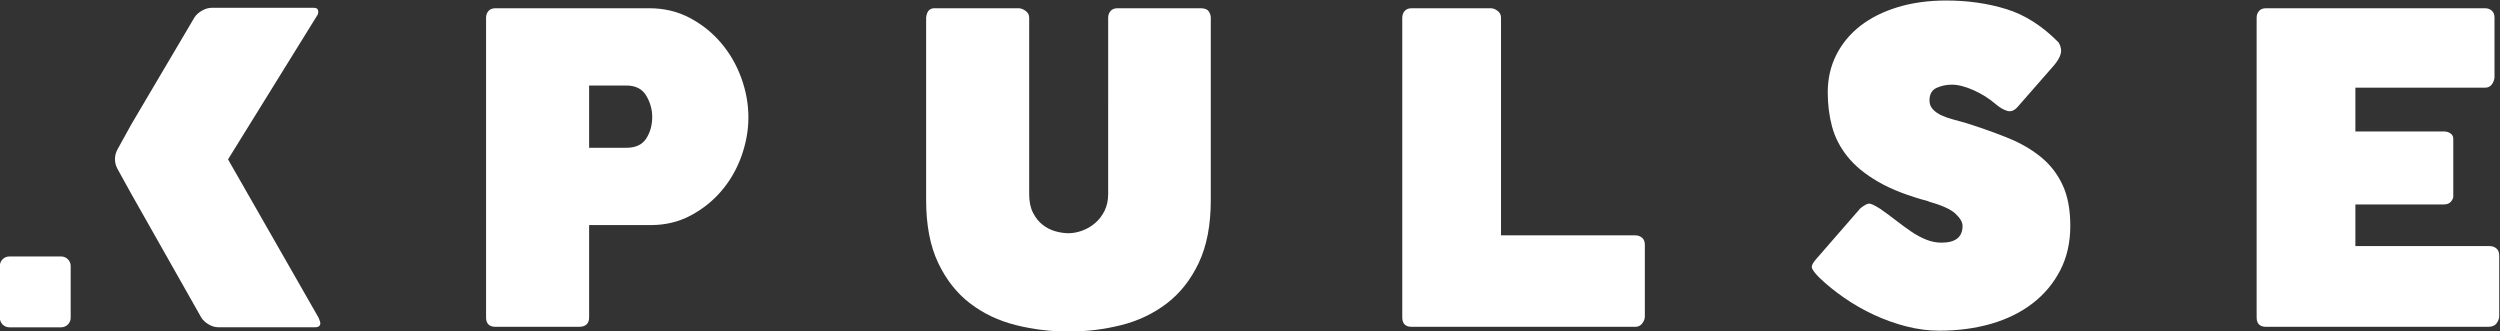 <?xml version="1.0" encoding="UTF-8" standalone="no"?> <svg xmlns:dc="http://purl.org/dc/elements/1.1/" xmlns:cc="http://creativecommons.org/ns#" xmlns:rdf="http://www.w3.org/1999/02/22-rdf-syntax-ns#" xmlns:svg="http://www.w3.org/2000/svg" xmlns="http://www.w3.org/2000/svg" viewBox="0 0 1756.32 232.609" height="232.609" width="1756.32" xml:space="preserve" id="svg2" version="1.1"><rect x="0" y="0" width="1756.32" height="232.609" fill="#333333" stroke="none"/><defs id="defs6"><clipPath id="clipPath18" clipPathUnits="userSpaceOnUse"><path id="path16" d="M 0,2000 H 2000 V 0 H 0 Z" /></clipPath></defs><g transform="matrix(1.333,0,0,-1.333,-455.173,1449.638)" id="g10"><g id="g12"><g clip-path="url(#clipPath18)" id="g14"><g transform="translate(444,1078.404)" id="g20"><path id="path22" style="fill:#FFF;fill-opacity:1;fill-rule:nonzero;stroke:none" d="m 0,0 c 0.905,1.357 2.224,2.524 3.96,3.507 1.732,0.979 3.429,1.471 5.091,1.471 h 53.853 c 1.506,0 2.263,-0.679 2.263,-2.037 C 65.315,2.185 64.94,1.205 64.035,0 l -46.386,-74.897 47.744,-83.494 c 0.601,-1.51 0.905,-2.415 0.905,-2.716 0,-1.51 -0.905,-2.263 -2.715,-2.263 H 12.445 c -1.662,0 -3.32,0.489 -4.978,1.471 -1.662,0.98 -2.942,2.15 -3.846,3.508 l -36.883,65.166 -7.355,13.312 c -1.765,3.195 -1.765,7.073 10e-4,10.267 l 7.354,13.304 z" /></g><g transform="translate(685.204,1025.908)" id="g24"><path id="path26" style="fill:#FFF;fill-opacity:1;fill-rule:nonzero;stroke:none" d="m 0,0 c 0,3.921 -1.057,7.654 -3.168,11.2 -2.114,3.543 -5.582,5.318 -10.408,5.318 h -19.686 v -32.81 h 19.686 c 4.826,0 8.294,1.619 10.408,4.865 C -1.057,-8.185 0,-4.377 0,0 m -87.567,52.269 c 0,1.357 0.413,2.524 1.244,3.507 0.827,0.979 2.072,1.472 3.734,1.472 h 81.005 c 7.842,0 14.97,-1.698 21.383,-5.092 6.41,-3.394 11.914,-7.807 16.518,-13.237 4.6,-5.431 8.145,-11.579 10.635,-18.441 2.488,-6.867 3.733,-13.768 3.733,-20.705 0,-6.788 -1.209,-13.576 -3.62,-20.364 -2.415,-6.788 -5.883,-12.862 -10.409,-18.215 -4.525,-5.356 -9.956,-9.73 -16.291,-13.124 -6.336,-3.394 -13.35,-5.091 -21.044,-5.091 h -32.583 v -48.649 c 0,-3.319 -1.81,-4.977 -5.43,-4.977 h -43.897 c -3.32,0 -4.978,1.658 -4.978,4.977 z" /></g><g transform="translate(925.504,1078.178)" id="g28"><path id="path30" style="fill:#FFF;fill-opacity:1;fill-rule:nonzero;stroke:none" d="m 0,0 c 0,1.357 0.414,2.524 1.245,3.507 0.827,0.979 2.071,1.472 3.733,1.472 h 43.67 c 2.111,0 3.543,-0.532 4.3,-1.584 C 53.701,2.337 54.079,1.206 54.079,0 v -96.167 c 0,-13.123 -2.114,-24.136 -6.335,-33.035 -4.225,-8.902 -9.843,-16.03 -16.858,-21.382 -7.014,-5.357 -15.011,-9.165 -23.985,-11.427 -8.976,-2.263 -18.214,-3.395 -27.718,-3.395 -9.503,0 -18.781,1.132 -27.831,3.395 -9.051,2.262 -17.084,6.07 -24.099,11.427 -7.014,5.352 -12.635,12.48 -16.857,21.382 -4.225,8.899 -6.335,19.912 -6.335,33.035 V 0 c 0.3,3.168 1.658,4.826 4.072,4.979 h 44.576 c 1.206,0 2.45,-0.454 3.734,-1.359 1.28,-0.905 1.923,-2.114 1.923,-3.62 v -92.999 c 0,-3.923 0.679,-7.205 2.036,-9.842 1.358,-2.641 3.055,-4.752 5.092,-6.336 2.036,-1.583 4.26,-2.715 6.674,-3.394 2.412,-0.679 4.752,-1.018 7.015,-1.018 2.263,0 4.639,0.453 7.128,1.357 2.489,0.905 4.751,2.225 6.788,3.96 2.036,1.732 3.694,3.882 4.978,6.449 1.279,2.564 1.923,5.505 1.923,8.824 z" /></g><g transform="translate(1203.363,963.457)" id="g32"><path id="path34" style="fill:#FFF;fill-opacity:1;fill-rule:nonzero;stroke:none" d="m 0,0 c 1.357,0 2.524,-0.417 3.508,-1.245 0.978,-0.83 1.471,-2.075 1.471,-3.734 v -37.787 c 0,-1.209 -0.454,-2.415 -1.358,-3.62 -0.905,-1.21 -2.114,-1.81 -3.621,-1.81 h -117.888 c -3.319,0 -4.977,1.658 -4.977,4.977 V 114.72 c 0,1.358 0.413,2.525 1.244,3.507 0.827,0.98 2.072,1.472 3.733,1.472 h 41.634 c 1.206,0 2.411,-0.453 3.621,-1.359 1.205,-0.905 1.81,-2.114 1.81,-3.62 V 0 Z" /></g><g transform="translate(1332.337,977.486)" id="g36"><path id="path38" style="fill:#FFF;fill-opacity:1;fill-rule:nonzero;stroke:none" d="m 0,0 c 3.016,-2.114 5.883,-4.225 8.599,-6.335 2.714,-2.114 5.352,-4.038 7.919,-5.77 2.563,-1.736 5.166,-3.132 7.806,-4.186 2.638,-1.058 5.318,-1.584 8.033,-1.584 7.389,0 11.087,2.941 11.087,8.824 0,1.959 -1.244,4.109 -3.733,6.449 -2.489,2.337 -7.279,4.487 -14.368,6.449 h 0.452 c -10.861,2.864 -19.764,6.297 -26.7,10.296 -6.941,3.995 -12.37,8.446 -16.291,13.349 -3.925,4.901 -6.64,10.183 -8.147,15.839 -1.51,5.657 -2.262,11.653 -2.262,17.989 0,7.241 1.506,13.838 4.525,19.799 3.016,5.957 7.241,11.048 12.672,15.274 5.43,4.221 11.992,7.502 19.685,9.843 7.694,2.337 16.214,3.507 25.569,3.507 11.313,0 21.871,-1.51 31.678,-4.526 9.804,-3.019 19.007,-8.902 27.605,-17.65 1.206,-2.114 1.545,-4.111 1.018,-5.996 -0.53,-1.887 -1.697,-3.885 -3.506,-5.996 L 72.634,53.854 c -1.811,-2.115 -3.698,-2.869 -5.657,-2.263 -1.962,0.6 -3.925,1.731 -5.883,3.393 -3.472,3.016 -7.393,5.505 -11.767,7.467 -4.377,1.959 -8.223,2.942 -11.54,2.942 -2.867,0 -5.543,-0.566 -8.032,-1.697 -2.489,-1.132 -3.734,-3.359 -3.734,-6.675 0,-1.81 0.601,-3.359 1.81,-4.639 1.206,-1.283 2.716,-2.34 4.526,-3.167 1.81,-0.831 3.846,-1.549 6.109,-2.151 2.263,-0.604 4.448,-1.209 6.562,-1.809 8.146,-2.567 15.575,-5.204 22.288,-7.92 6.71,-2.715 12.519,-6.074 17.423,-10.069 4.901,-3.998 8.711,-8.903 11.427,-14.707 2.715,-5.809 4.072,-13.011 4.072,-21.61 0,-8.75 -1.774,-16.556 -5.317,-23.419 -3.546,-6.866 -8.41,-12.671 -14.594,-17.423 -6.187,-4.752 -13.464,-8.336 -21.836,-10.748 -8.372,-2.411 -17.462,-3.62 -27.265,-3.62 -5.735,0 -11.54,0.756 -17.423,2.263 -5.883,1.506 -11.579,3.542 -17.084,6.109 -5.508,2.563 -10.712,5.543 -15.613,8.938 -4.904,3.393 -9.242,6.901 -13.01,10.521 -2.567,2.564 -3.925,4.412 -4.074,5.544 -0.151,1.131 0.753,2.75 2.716,4.865 l 22.854,26.248 c 2.11,1.658 3.655,2.489 4.638,2.489 C -4.791,2.716 -2.867,1.811 0,0" /></g><g transform="translate(1651.153,1083.156)" id="g40"><path id="path42" style="fill:#FFF;fill-opacity:1;fill-rule:nonzero;stroke:none" d="M 0,0 C 1.357,0 2.523,-0.418 3.507,-1.245 4.486,-2.076 4.978,-3.32 4.978,-4.979 v -31.226 c 0,-1.209 -0.417,-2.453 -1.245,-3.733 C 2.902,-41.221 1.657,-41.862 0,-41.862 h -68.335 v -23.079 h 46.612 c 1.358,0 2.525,-0.34 3.507,-1.018 0.98,-0.679 1.472,-1.624 1.472,-2.829 v -30.546 c 0,-0.757 -0.418,-1.624 -1.245,-2.603 -0.831,-0.982 -2.075,-1.471 -3.734,-1.471 h -46.612 v -21.948 H 2.488 c 1.358,0 2.525,-0.417 3.508,-1.244 0.979,-0.831 1.471,-2.075 1.471,-3.733 v -31.905 c 0,-1.358 -0.53,-2.716 -1.584,-4.073 -0.905,-1.058 -2.341,-1.584 -4.3,-1.584 h -116.982 c -3.32,0 -4.978,1.658 -4.978,4.978 V -4.979 c 0,1.358 0.413,2.525 1.244,3.507 0.827,0.98 2.072,1.472 3.734,1.472 z" /></g><g transform="translate(373.713,915)" id="g44"><path id="path46" style="fill:#FFF;fill-opacity:1;fill-rule:nonzero;stroke:none" d="m 0,0 h -27.333 c -2.75,0 -5,2.25 -5,5 v 27.333 c 0,2.75 2.25,5 5,5 H 0 c 2.75,0 5,-2.25 5,-5 V 5 C 5,2.25 2.75,0 0,0" /></g></g></g></g></svg>